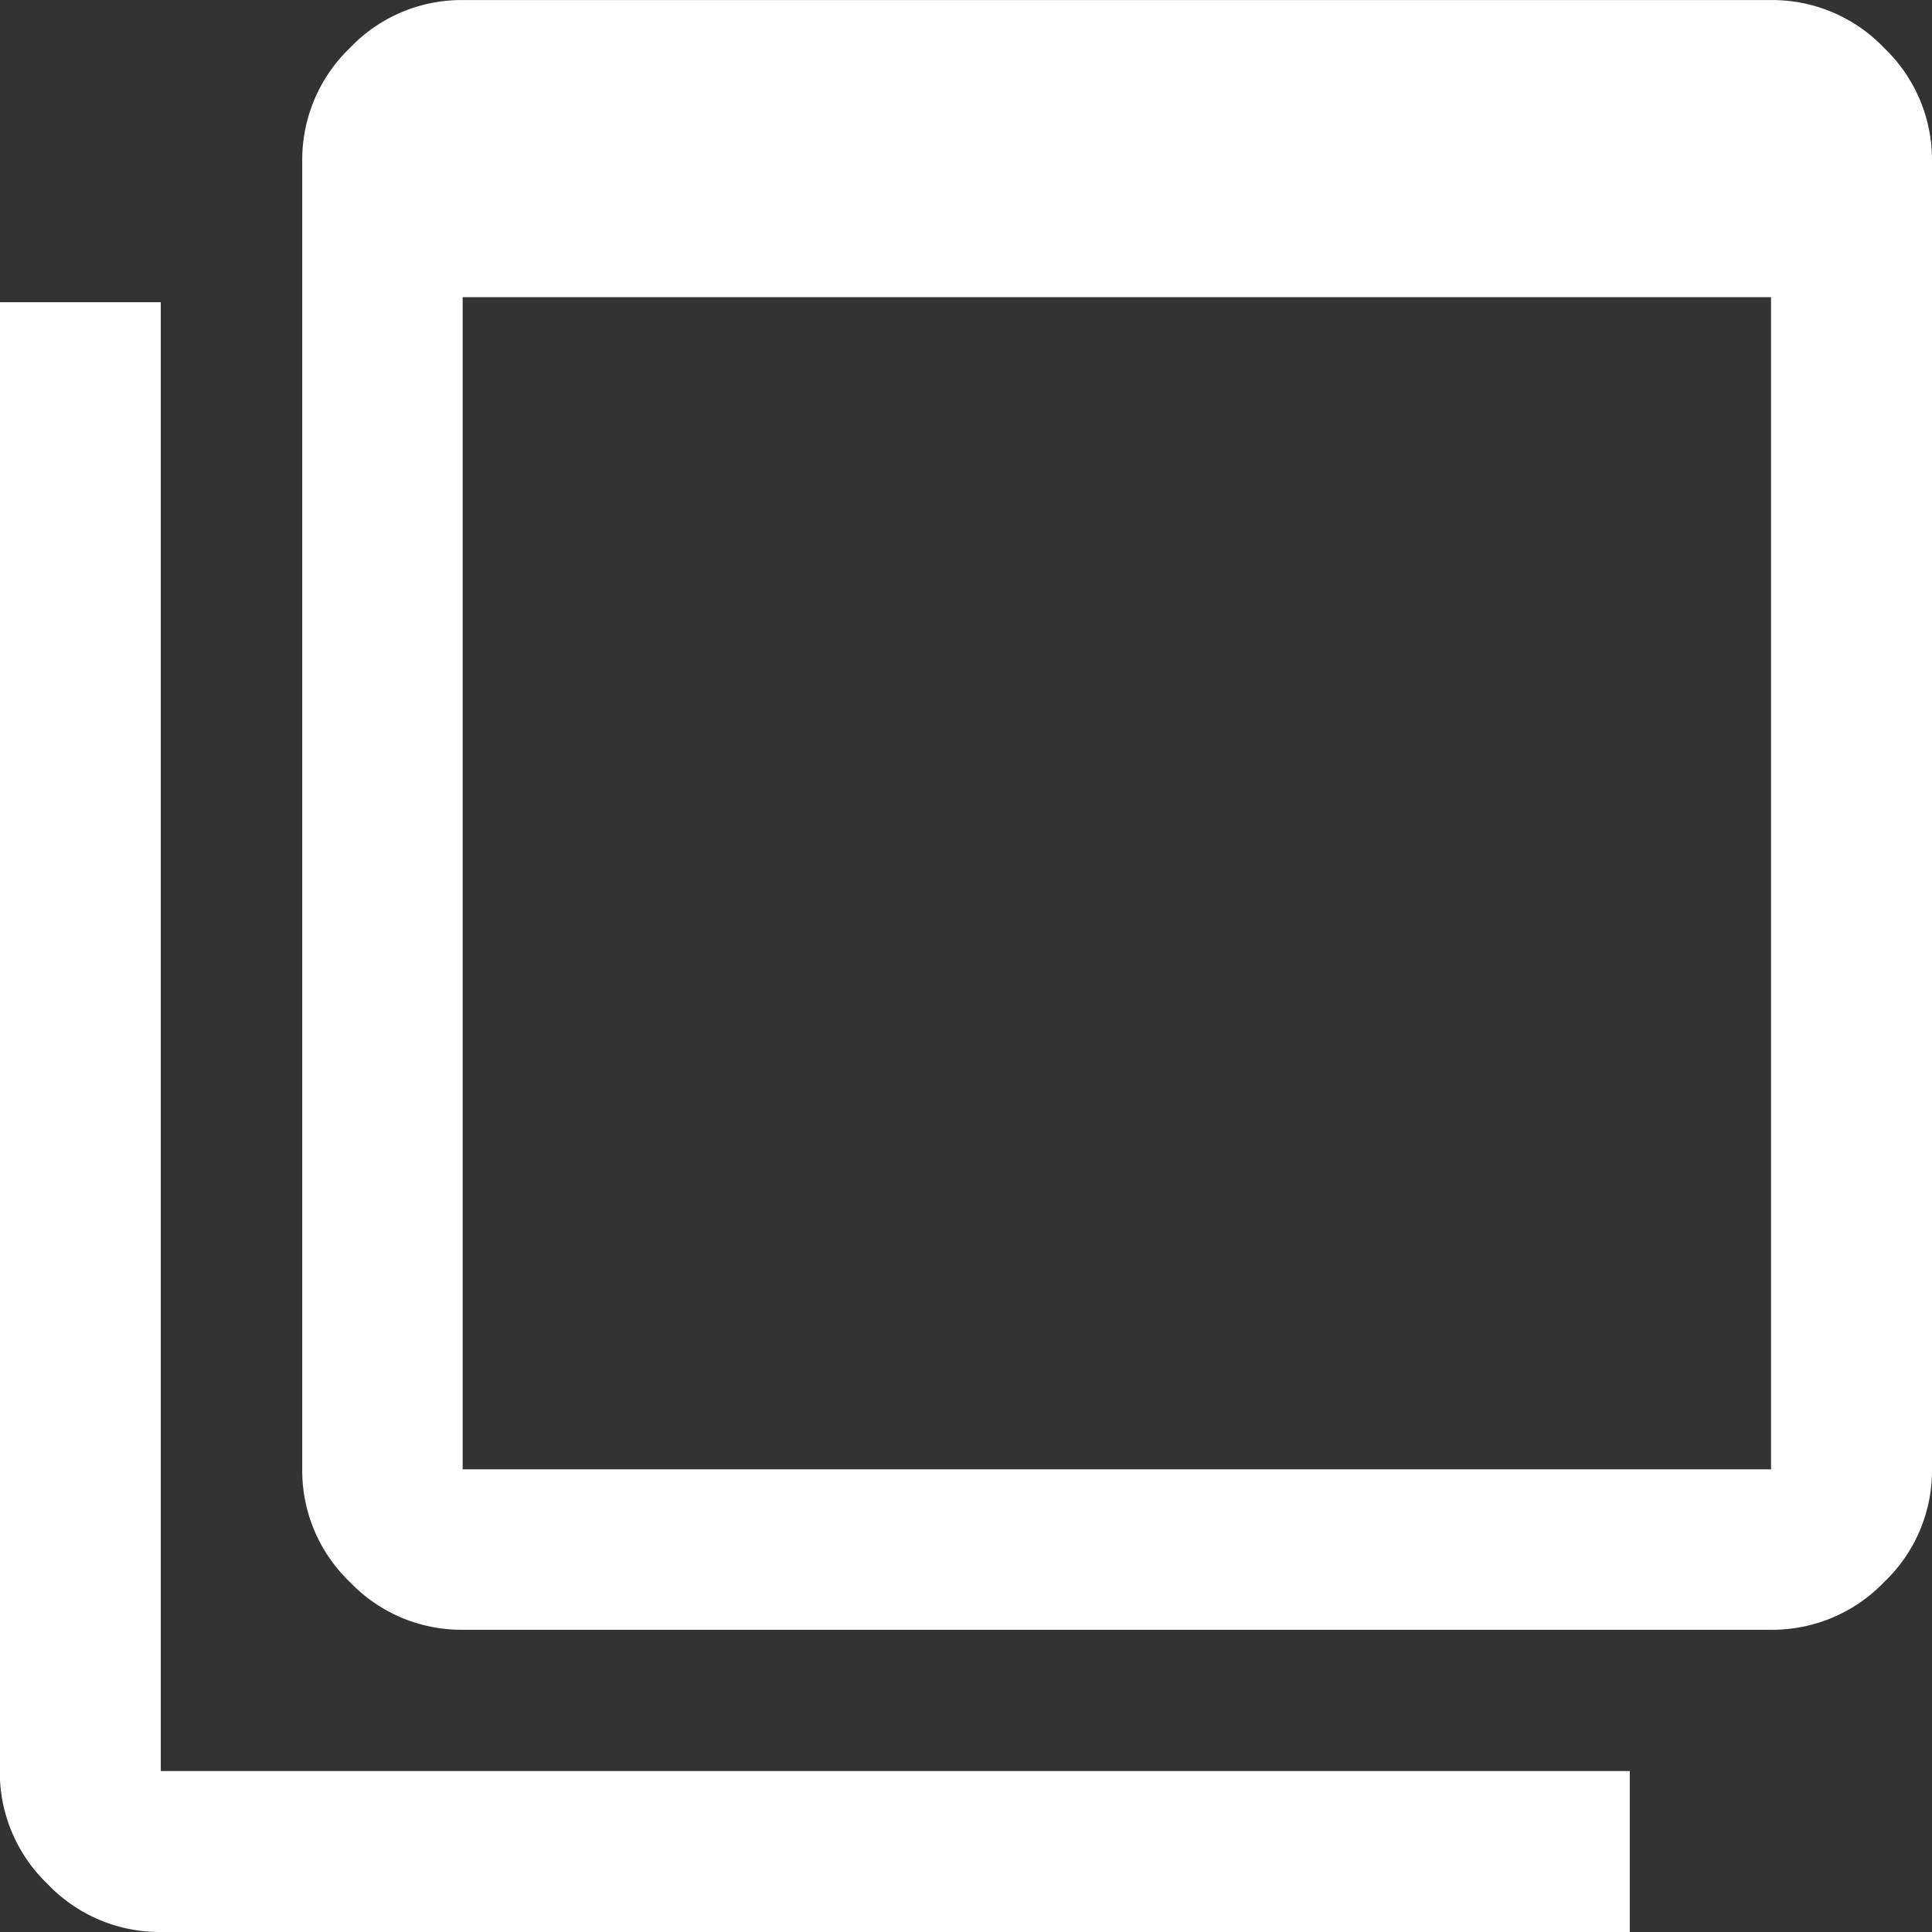 <svg xmlns="http://www.w3.org/2000/svg" width="32" height="32" viewBox="0 0 32 32">
  <rect x="0" y="0" width="32" height="32" fill="#333333" stroke="none"/>
  <path id="ad_group_FILL0_wght500_GRAD0_opsz48" d="M77.38-865.946H99.051v-19.415H77.38Zm0,2.657a2.552,2.552,0,0,1-1.867-.79,2.552,2.552,0,0,1-.79-1.866v-21.671a2.565,2.565,0,0,1,.79-1.873,2.548,2.548,0,0,1,1.867-.793H99.051a2.561,2.561,0,0,1,1.873.793,2.561,2.561,0,0,1,.793,1.873v21.671a2.548,2.548,0,0,1-.793,1.866,2.566,2.566,0,0,1-1.873.79Zm-5,5.006a2.562,2.562,0,0,1-1.873-.793,2.562,2.562,0,0,1-.793-1.873v-24.328h2.666v24.328H96.711v2.666Zm5-29.334v0Z" transform="translate(-69.717 890.283)" fill="#fff"/>
</svg>
